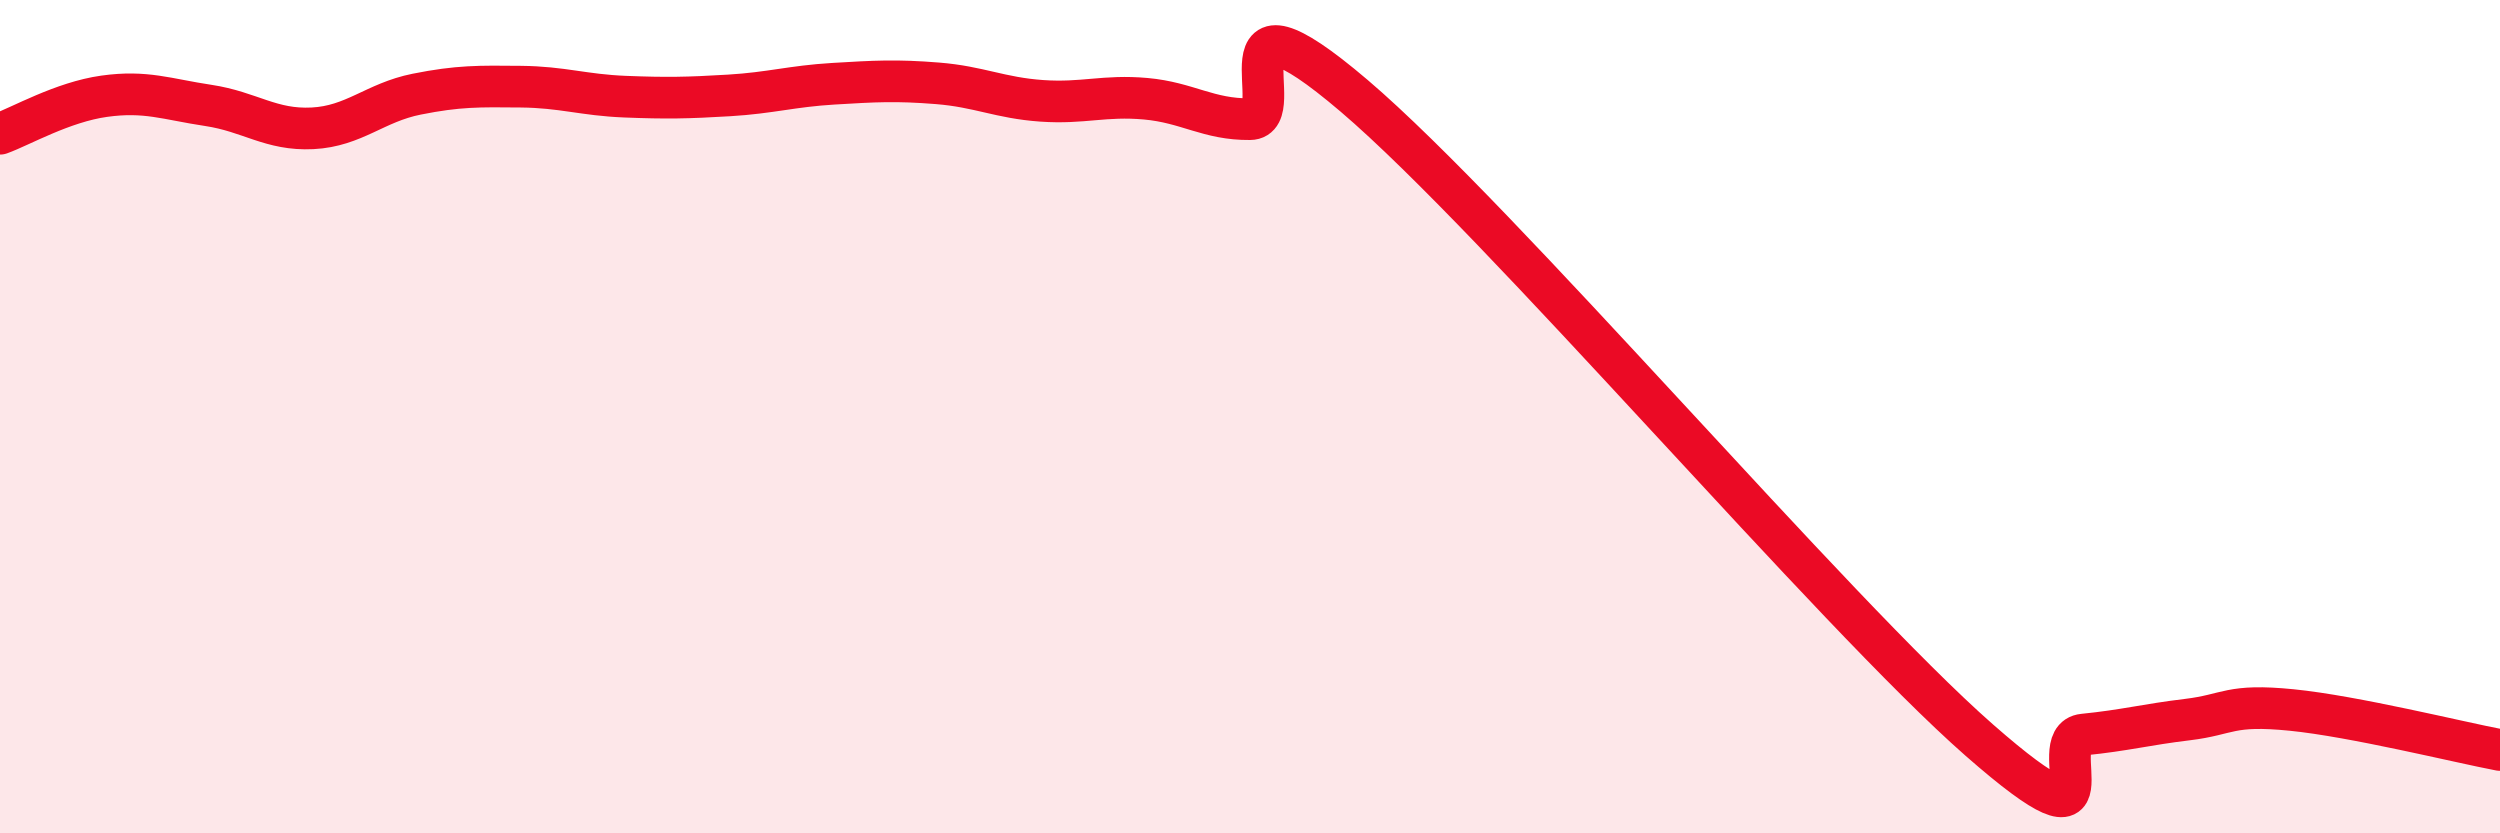 
    <svg width="60" height="20" viewBox="0 0 60 20" xmlns="http://www.w3.org/2000/svg">
      <path
        d="M 0,3.21 C 0.5,3.03 1.5,2.45 2.5,2.31 C 3.5,2.17 4,2.38 5,2.53 C 6,2.68 6.5,3.13 7.5,3.08 C 8.5,3.03 9,2.46 10,2.26 C 11,2.06 11.5,2.07 12.5,2.08 C 13.5,2.09 14,2.28 15,2.32 C 16,2.36 16.5,2.35 17.5,2.29 C 18.5,2.23 19,2.07 20,2.01 C 21,1.95 21.5,1.92 22.5,2 C 23.5,2.08 24,2.35 25,2.42 C 26,2.49 26.5,2.28 27.5,2.37 C 28.5,2.46 29,2.87 30,2.86 C 31,2.85 29,-0.68 32.5,2.3 C 36,5.28 44,14.69 47.5,17.76 C 51,20.83 49,17.73 50,17.63 C 51,17.53 51.5,17.39 52.5,17.27 C 53.5,17.15 53.5,16.89 55,17.04 C 56.5,17.19 59,17.81 60,18L60 20L0 20Z"
        fill="#EB0A25"
        opacity="0.1"
        stroke-linecap="round"
        stroke-linejoin="round"
      />
      <path
        d="M 0,3.21 C 0.5,3.03 1.5,2.45 2.5,2.31 C 3.5,2.17 4,2.38 5,2.53 C 6,2.68 6.5,3.13 7.5,3.08 C 8.5,3.03 9,2.46 10,2.26 C 11,2.06 11.5,2.07 12.5,2.08 C 13.5,2.09 14,2.28 15,2.32 C 16,2.36 16.5,2.35 17.5,2.29 C 18.5,2.23 19,2.07 20,2.01 C 21,1.95 21.5,1.92 22.5,2 C 23.5,2.08 24,2.35 25,2.42 C 26,2.49 26.5,2.28 27.5,2.37 C 28.5,2.46 29,2.87 30,2.86 C 31,2.85 29,-0.68 32.5,2.3 C 36,5.28 44,14.69 47.5,17.76 C 51,20.83 49,17.73 50,17.63 C 51,17.53 51.5,17.39 52.5,17.27 C 53.5,17.15 53.5,16.89 55,17.04 C 56.5,17.19 59,17.81 60,18"
        stroke="#EB0A25"
        stroke-width="1"
        fill="none"
        stroke-linecap="round"
        stroke-linejoin="round"
      />
    </svg>
  